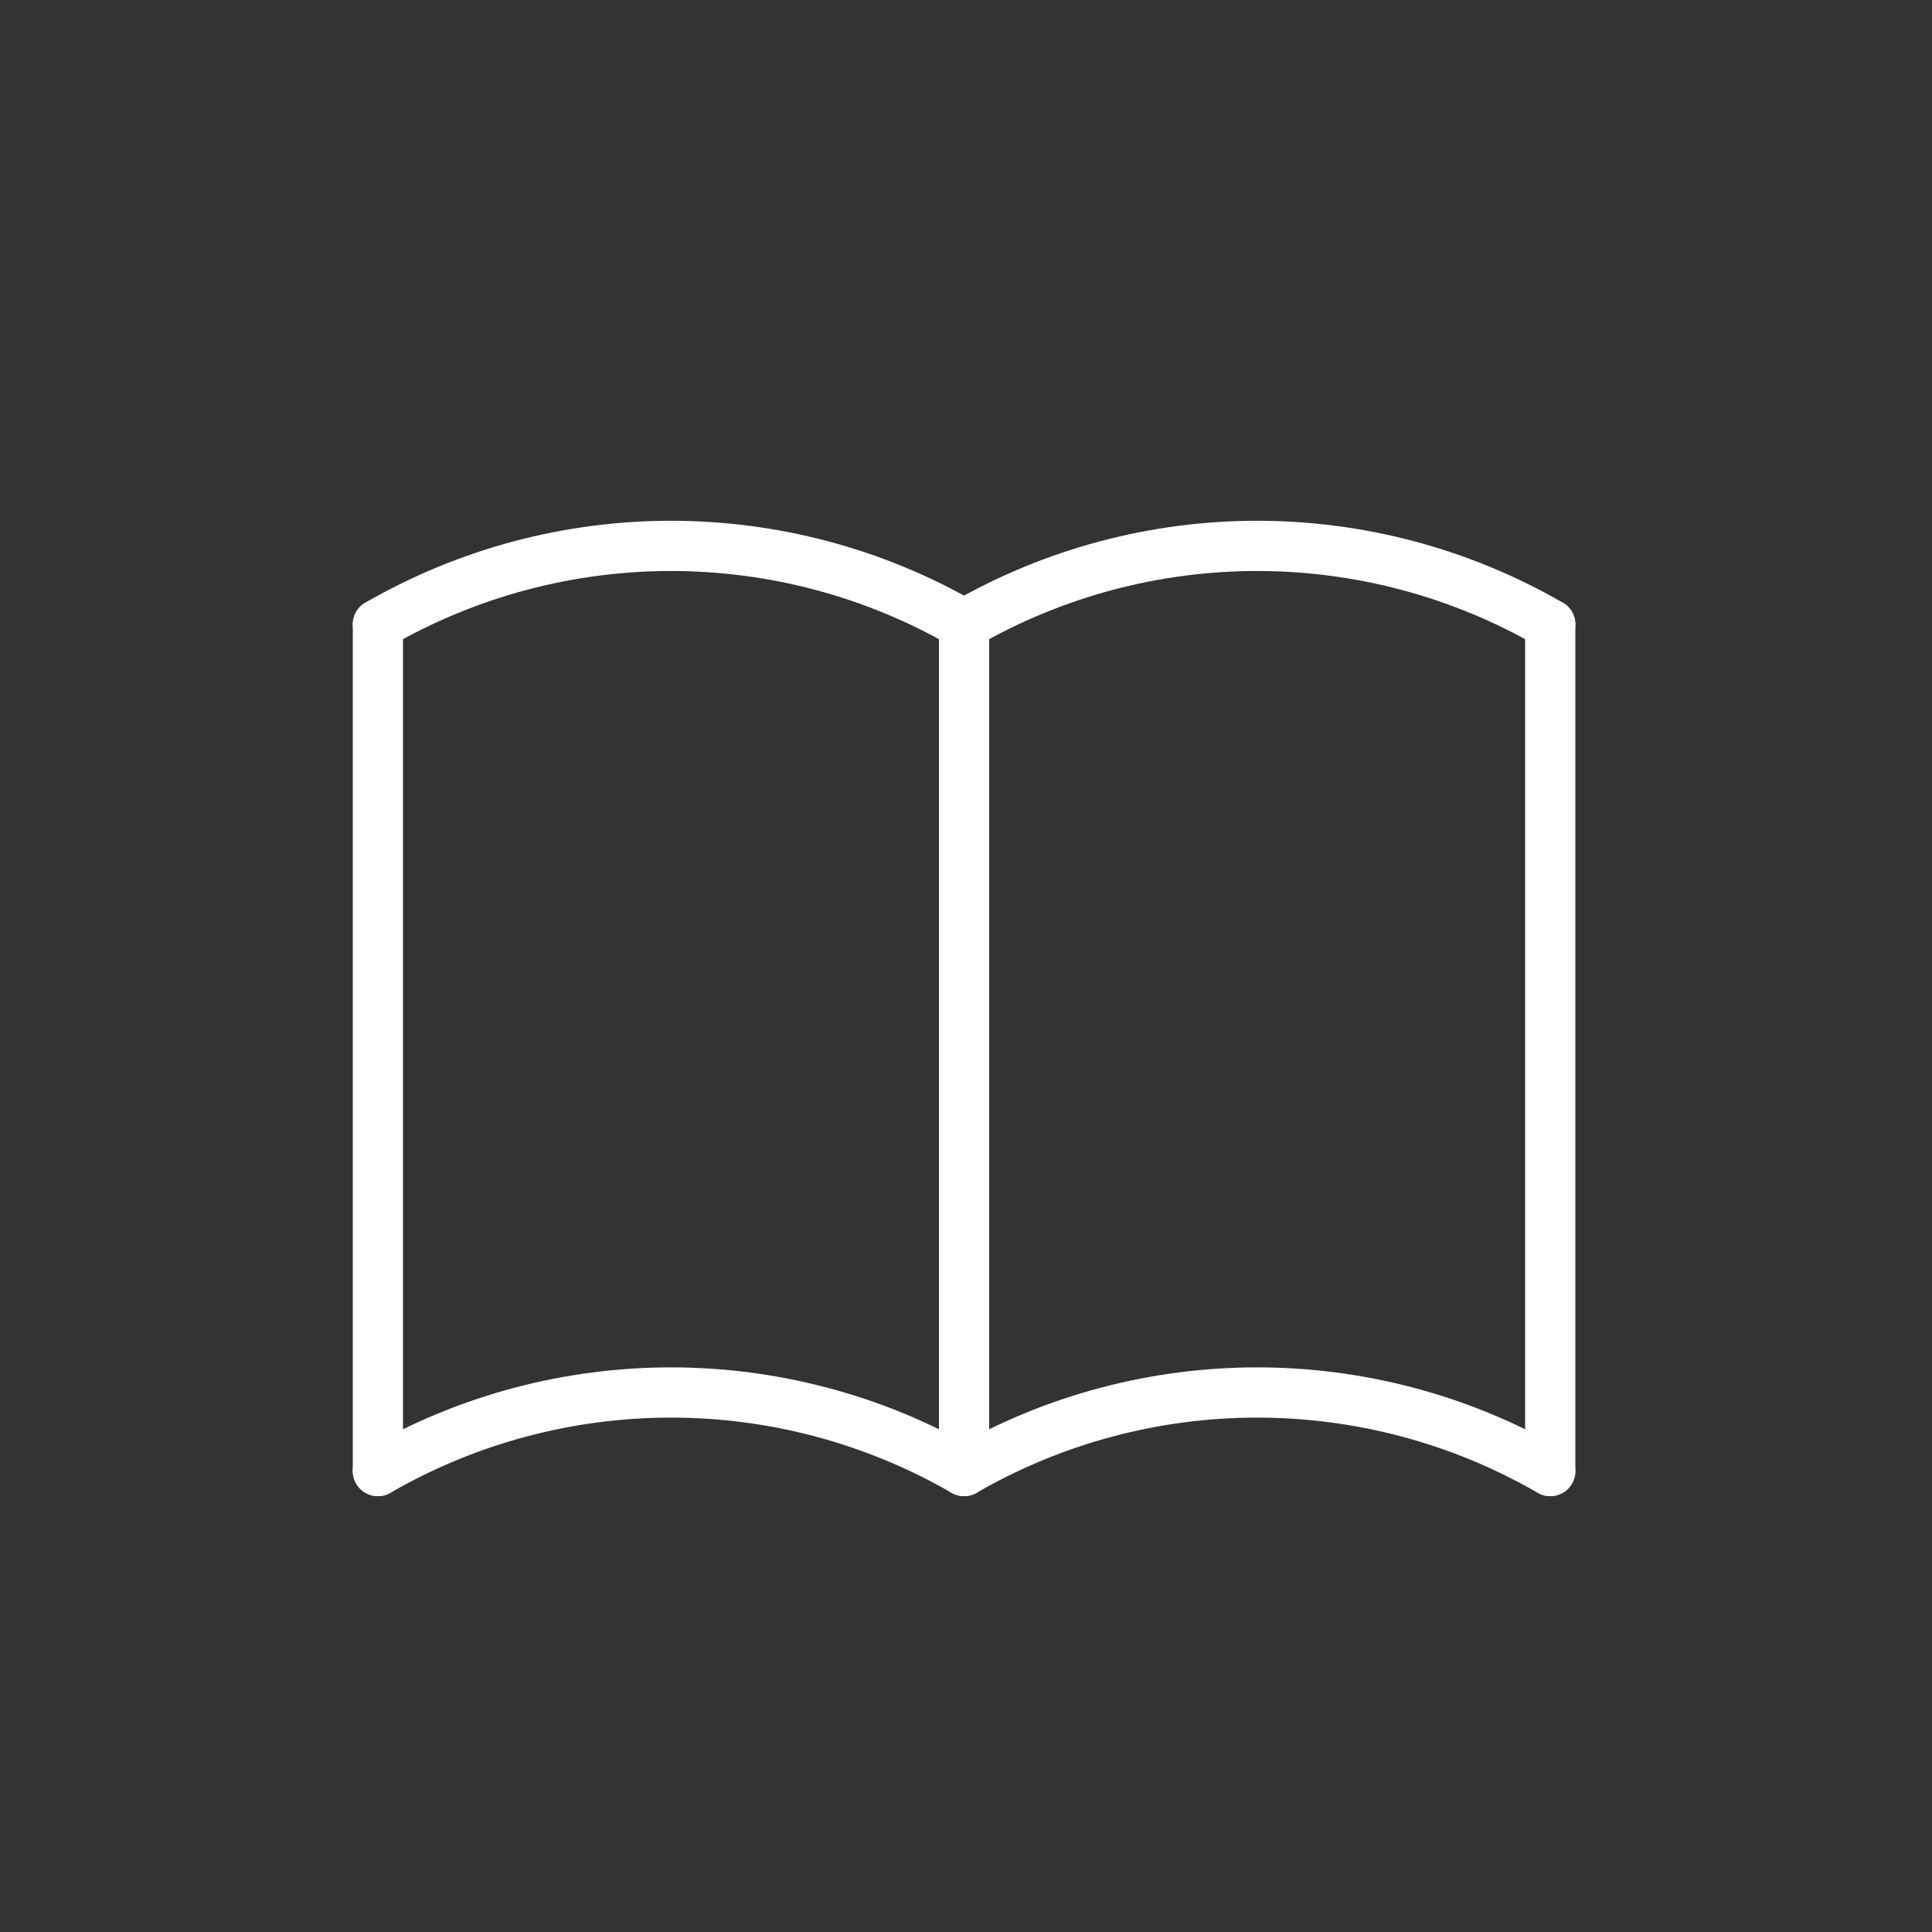 <svg enable-background="new 0 0 2000 2000" viewBox="0 0 2000 2000" xmlns="http://www.w3.org/2000/svg"><rect x="0" y="0" width="2000" height="2000" fill="#333333" stroke="none"/><g fill="none" stroke="#fff" stroke-linecap="round" stroke-linejoin="round" stroke-width="52"><path d="m391.2 1522.8c187.7-108.4 419-108.4 606.8 0 187.7-108.4 419-108.4 606.8 0"/><path d="m391.2 646.4c187.8-108.4 419.1-108.4 606.8 0 187.7-108.4 419-108.4 606.8 0"/><path d="m391.2 646.4v876.4"/><path d="m998 646.4v876.4"/><path d="m1604.8 646.4v876.4"/></g></svg>